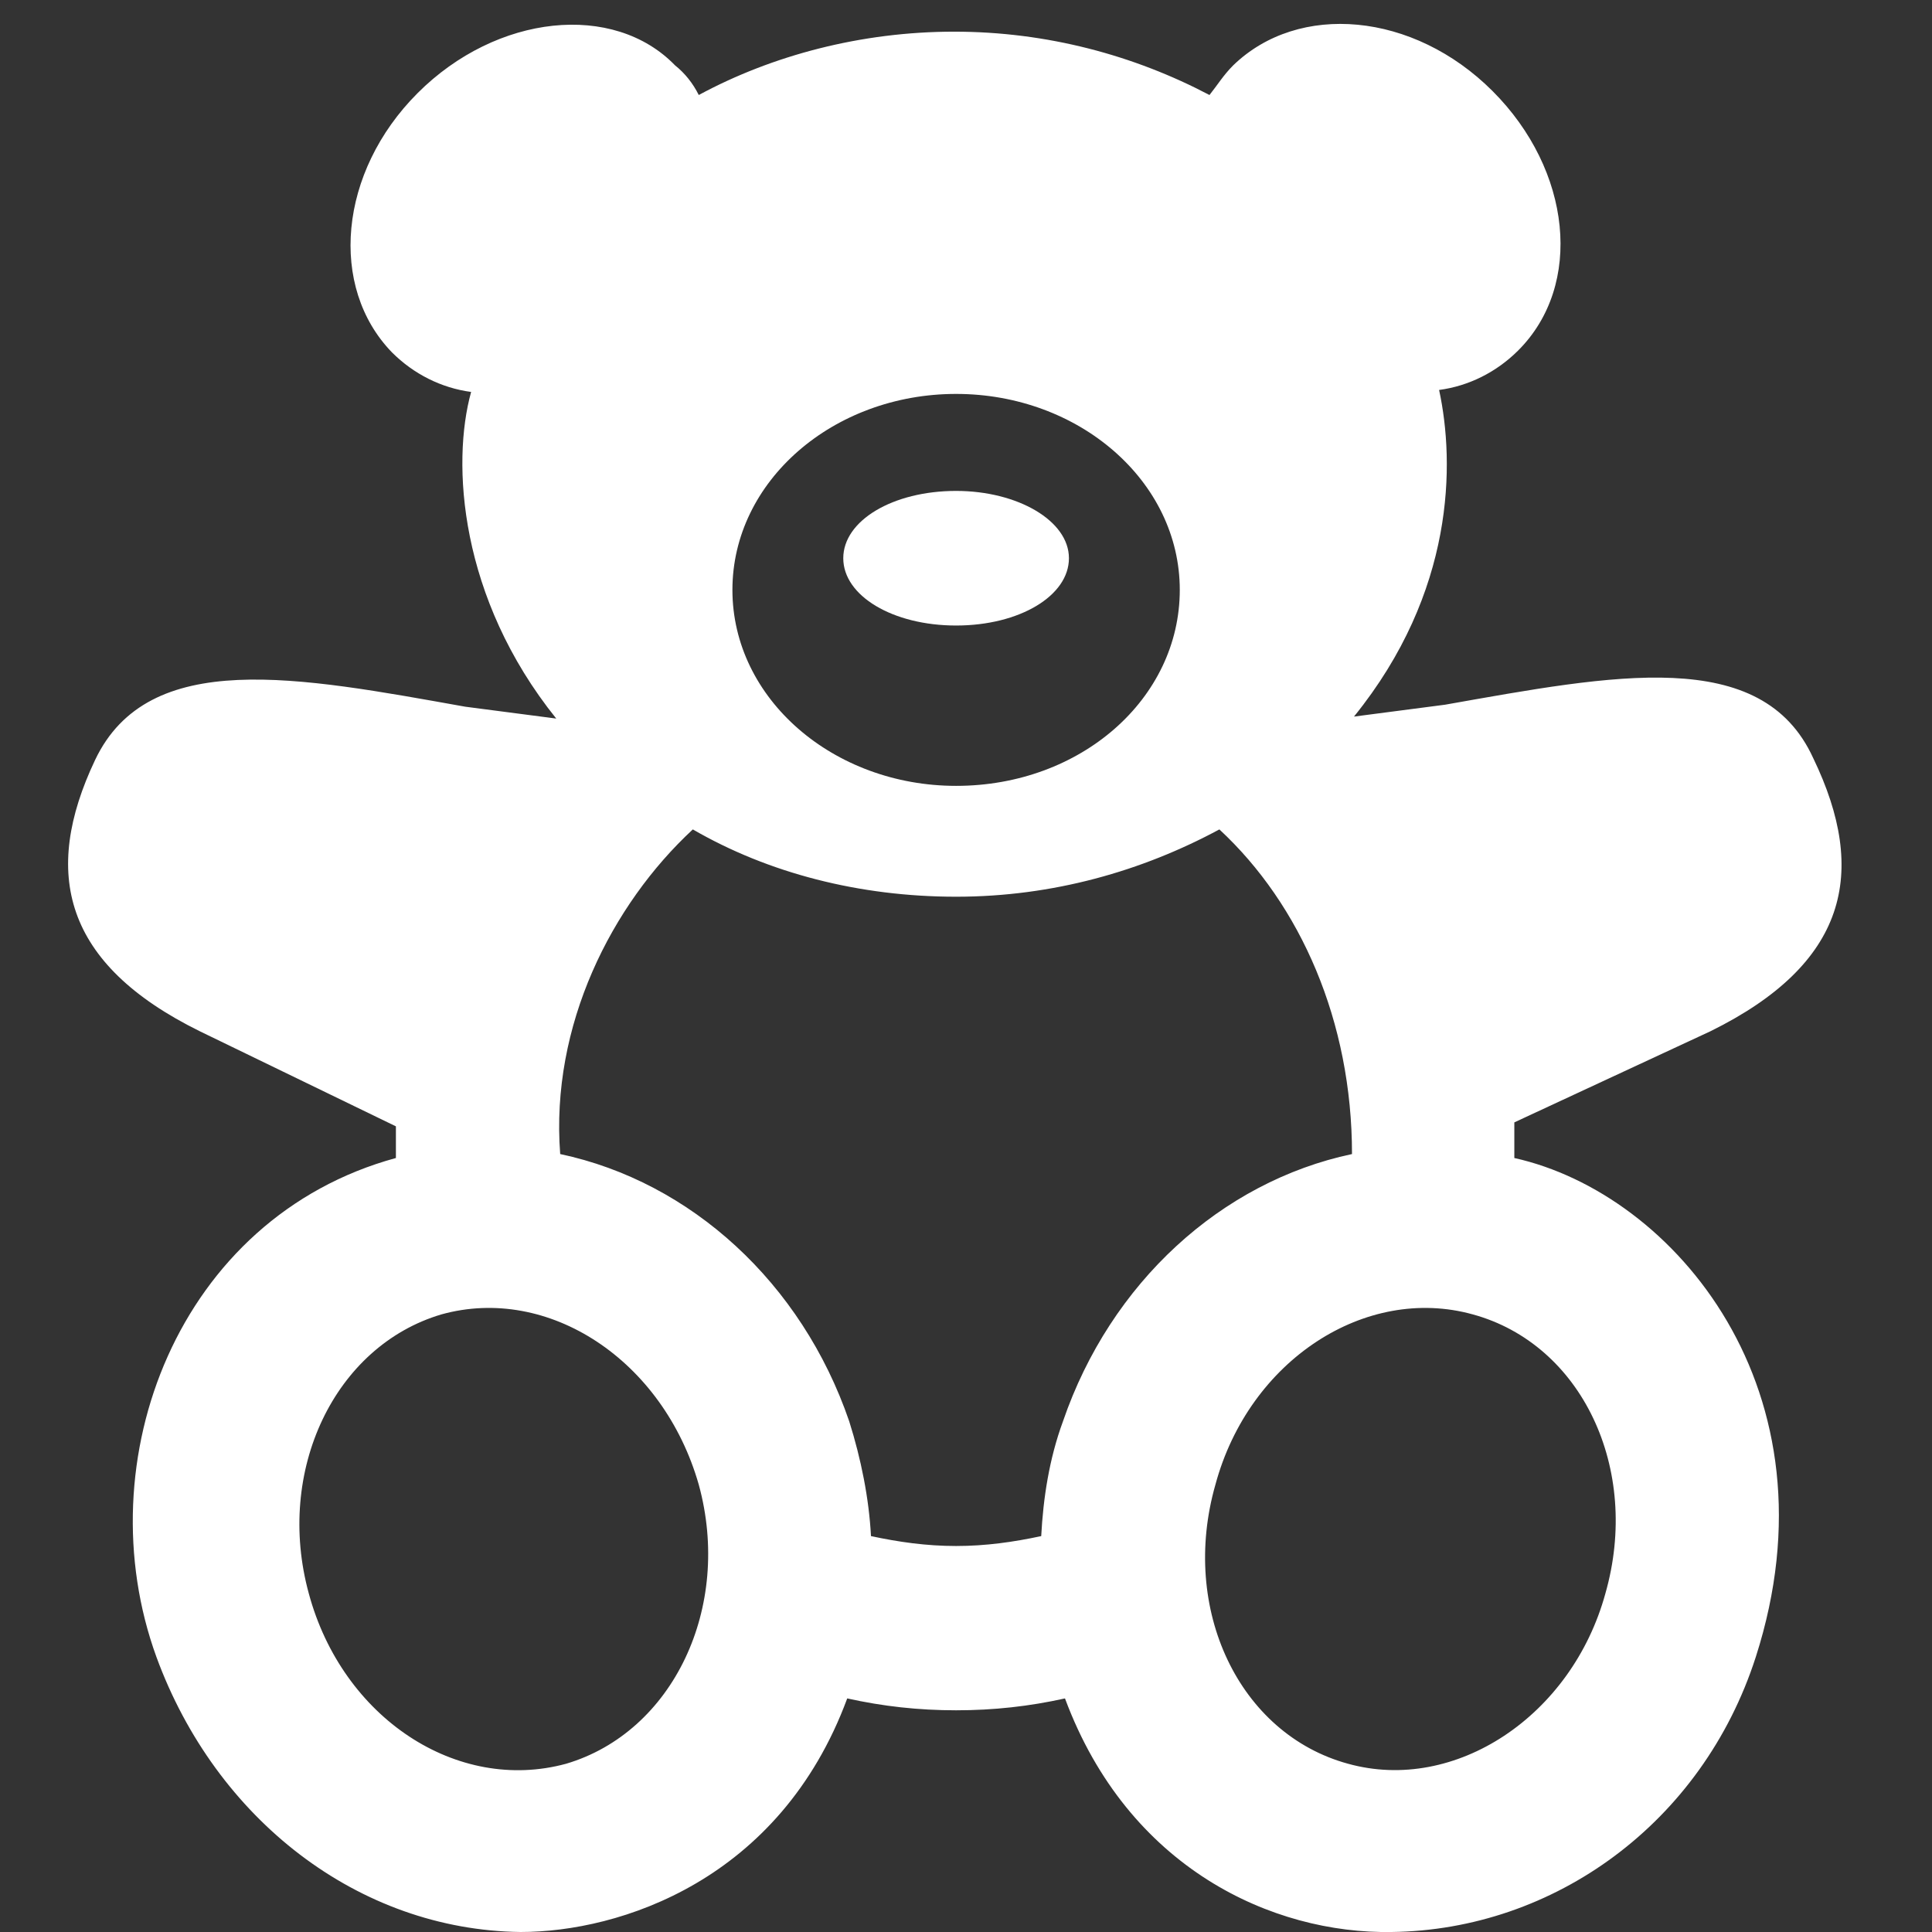 <?xml version="1.0" encoding="utf-8"?>
<!-- Generator: Adobe Illustrator 23.0.3, SVG Export Plug-In . SVG Version: 6.00 Build 0)  -->
<svg version="1.1" id="Capa_1" xmlns="http://www.w3.org/2000/svg" xmlns:xlink="http://www.w3.org/1999/xlink" x="0px" y="0px"
	 viewBox="0 0 97.6 97.6" style="enable-background:new 0 0 97.6 97.6;" xml:space="preserve">
<rect x="0" y="0" width="97.6" height="97.6" fill="#333333" stroke="none"/>
<style type="text/css">
	.st0{fill:#FFFFFF;}
</style>
<g>
	<path class="st0" d="M10.1,52.1l9.9,4.8l0,1.6C9,61.5,4.3,73.8,7.9,83.7c3,8.2,10.2,13.8,18.4,13.9c5,0,13.1-2.6,16.5-11.8
		c1.8,0.4,3.6,0.6,5.5,0.6c1.9,0,3.7-0.2,5.5-0.6c3.2,8.6,10.5,11.9,16.5,11.8c8.2-0.1,15.7-5.5,18.4-13.9
		c4.3-13.4-4.1-23.4-12.2-25.2l0-1.8l9.9-4.6c6.9-3.4,8-8,5.2-13.8C89,32.6,81.5,34.1,73,35.6l-4.6,0.6c5.1-6.3,5.1-12.8,4.3-16.5
		c1.5-0.2,2.9-0.9,4-2c3.3-3.3,2.7-9.1-1.3-13.1c-4-4-9.8-4.5-13.1-1.3c-0.5,0.5-0.8,1-1.2,1.5c-3.8-2-8.2-3.2-12.9-3.2
		c-4.7,0-9.2,1.2-12.9,3.2c-0.3-0.6-0.7-1.1-1.2-1.5C31,0.1,25.1,0.7,21.1,4.7c-4,4-4.5,9.8-1.3,13.1c1.1,1.1,2.5,1.8,4,2
		c-1,3.6-0.6,10.4,4.3,16.5l-4.6-0.6c-8.4-1.5-16-3-18.7,2.7C2.1,44.1,3.2,48.7,10.1,52.1z M74.4,66.4c5.5,1.5,8.5,7.8,6.7,14.1
		c-1.7,6.2-7.6,10.1-13,8.6c-5.5-1.5-8.5-7.8-6.7-14.1C63.1,68.7,69,64.9,74.4,66.4z M48.3,19.9c6.2,0,11.3,4.4,11.3,9.9
		s-5,9.9-11.3,9.9c-6.2,0-11.3-4.4-11.3-9.9S42.1,19.9,48.3,19.9z M35,41.9c3.8,2.2,8.4,3.4,13.3,3.4c4.9,0,9.4-1.3,13.3-3.4
		c4.1,3.8,6.7,9.7,6.7,16.4c-6.6,1.4-12.2,6.5-14.6,13.5c-0.7,1.9-1,3.9-1.1,5.8c-1.4,0.3-2.8,0.5-4.3,0.5c-1.5,0-2.9-0.2-4.3-0.5
		c-0.1-1.9-0.5-3.9-1.1-5.8c-2.4-7-8-12.1-14.6-13.5C27.8,51.8,30.9,45.7,35,41.9z M35.3,75c1.7,6.2-1.3,12.5-6.7,14.1
		c-5.5,1.5-11.3-2.3-13-8.6c-1.7-6.2,1.3-12.5,6.7-14.1C27.7,64.9,33.5,68.7,35.3,75z"/>
	<path class="st0" d="M48.3,31.6c3.2,0,5.7-1.5,5.7-3.4c0-1.9-2.6-3.4-5.7-3.4c-3.2,0-5.7,1.5-5.7,3.4
		C42.6,30.1,45.1,31.6,48.3,31.6z"/>
</g>
</svg>
